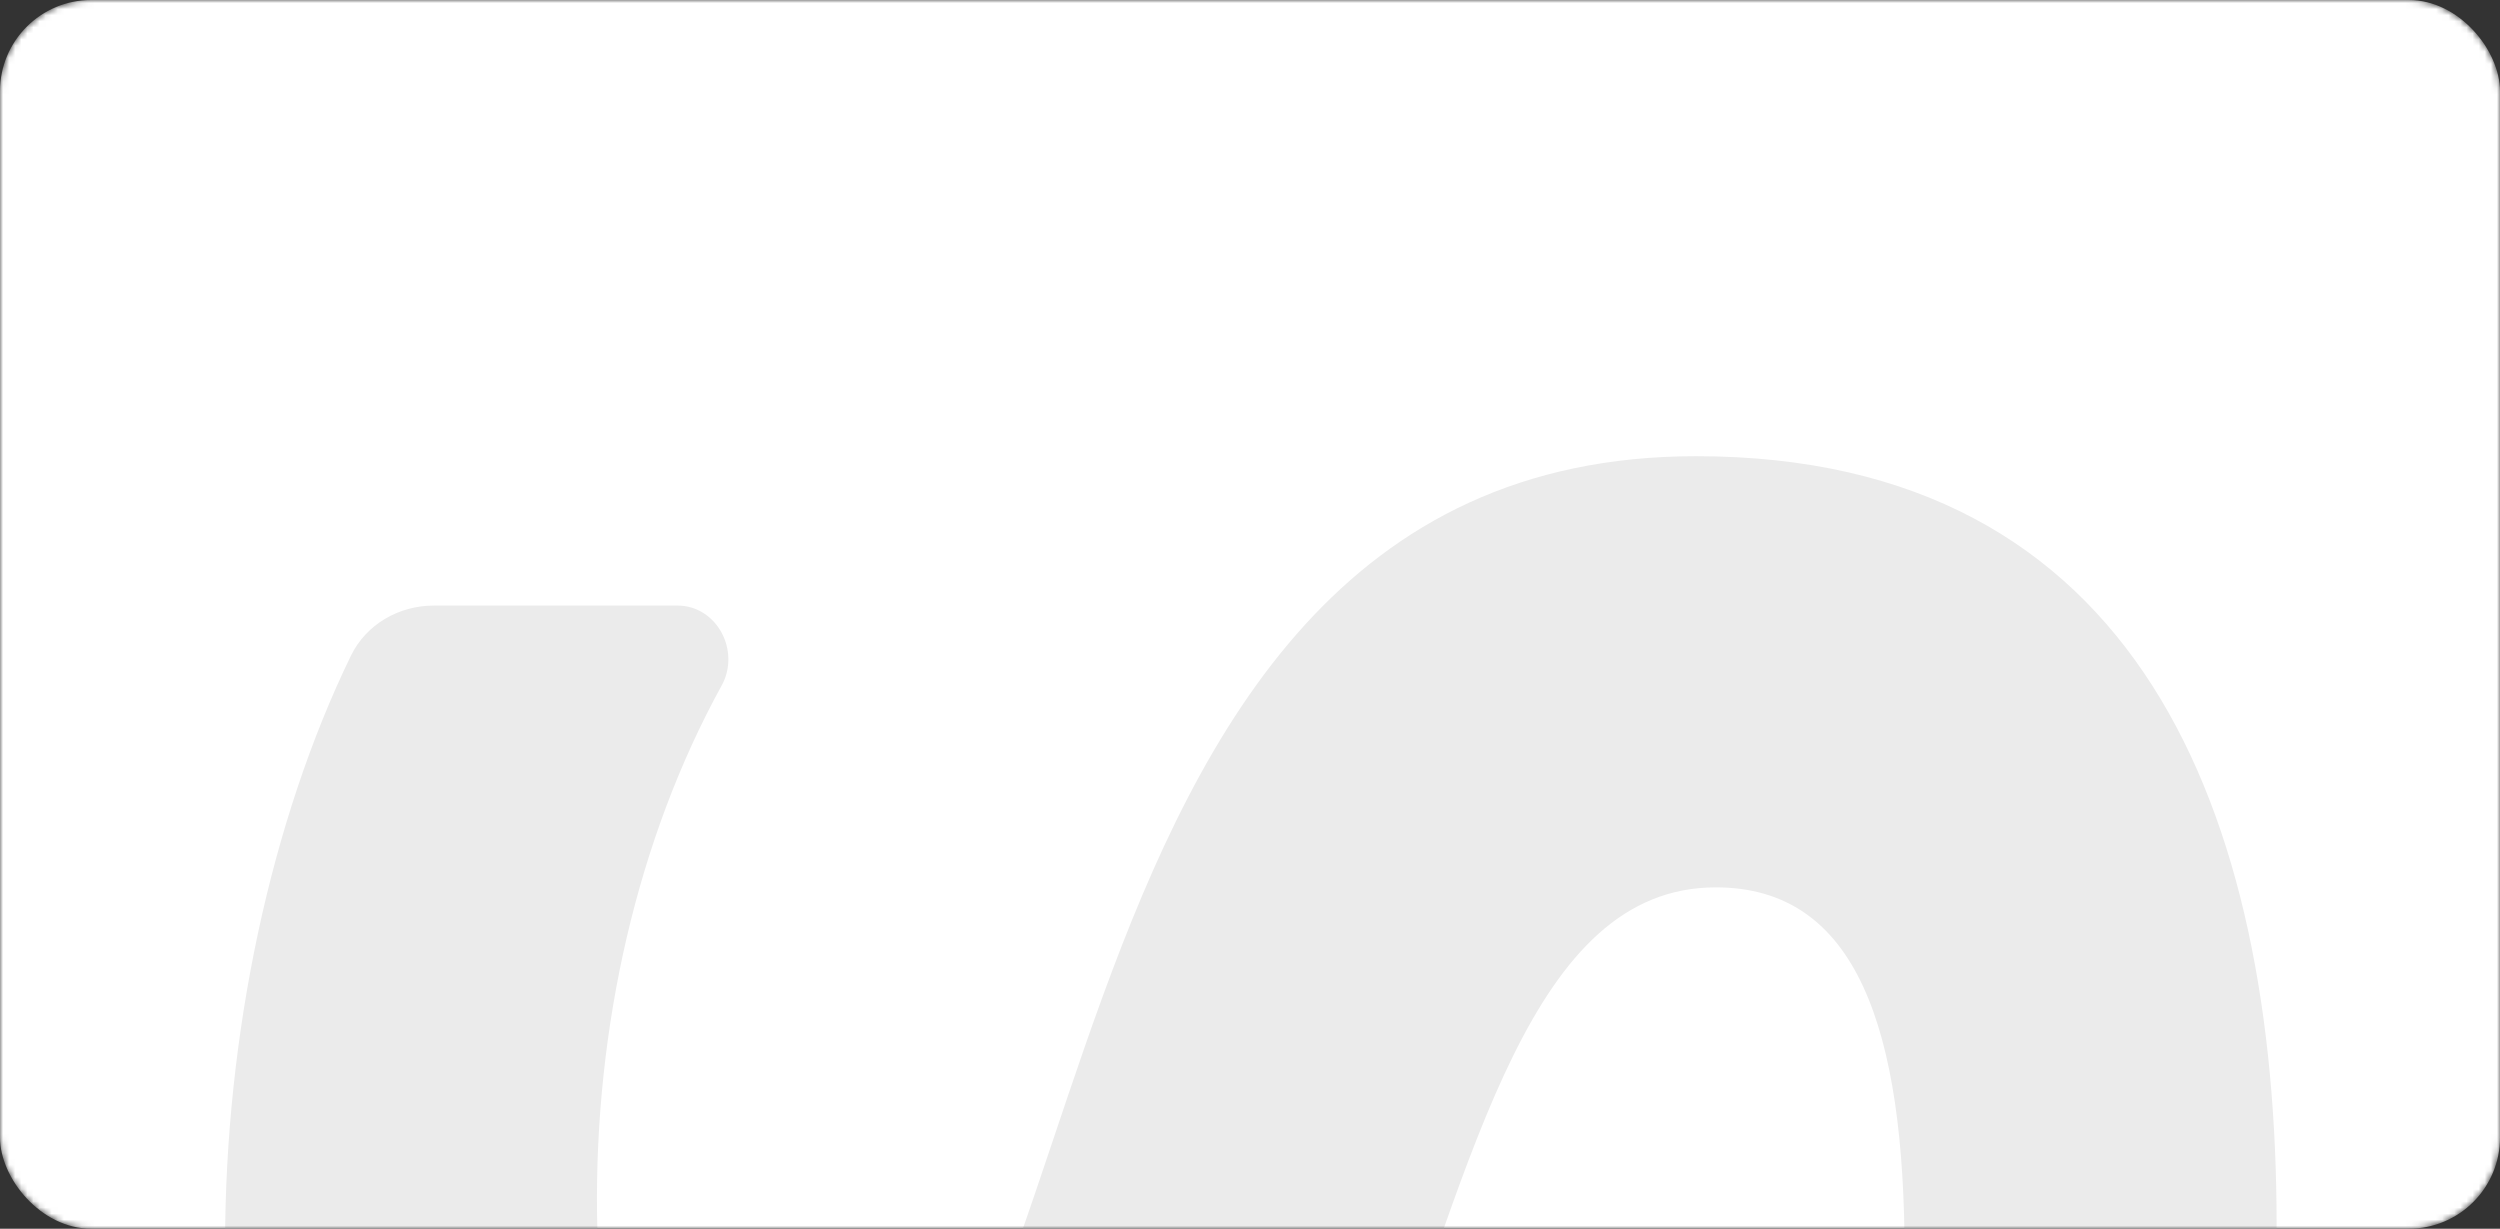 <?xml version="1.0" encoding="UTF-8"?> <svg xmlns="http://www.w3.org/2000/svg" width="411" height="202" viewBox="0 0 411 202" fill="none"><rect x="0" y="0" width="411" height="202" fill="#333333" stroke="none"/><mask id="mask0_563_4522" style="mask-type:alpha" maskUnits="userSpaceOnUse" x="0" y="0" width="411" height="202"><rect width="411" height="202" rx="15" fill="white"></rect></mask><g mask="url(#mask0_563_4522)"><rect width="411" height="202" rx="15" fill="white"></rect><path d="M129.195 323.323C66.65 323.323 37 268.655 37 204.721C37 169.939 44.581 134.777 57.687 107.809C60.205 102.626 65.579 99.555 71.341 99.555L111.363 99.555C117.864 99.555 121.779 106.998 118.644 112.694C104.686 138.059 97.762 169.008 98.154 199.625C98.618 234.835 108.347 252.44 128.268 252.44C184.326 252.44 163.478 75 278.837 75C351.574 75 374.275 133.375 374.275 201.478C374.275 246.417 363.619 288.113 345.087 321.47H278.837C303.391 284.407 313.121 243.637 313.121 206.574C313.121 169.048 305.245 145.883 282.08 145.883C221.389 145.883 244.09 323.323 129.195 323.323Z" fill="#EBEBEB"></path></g></svg> 